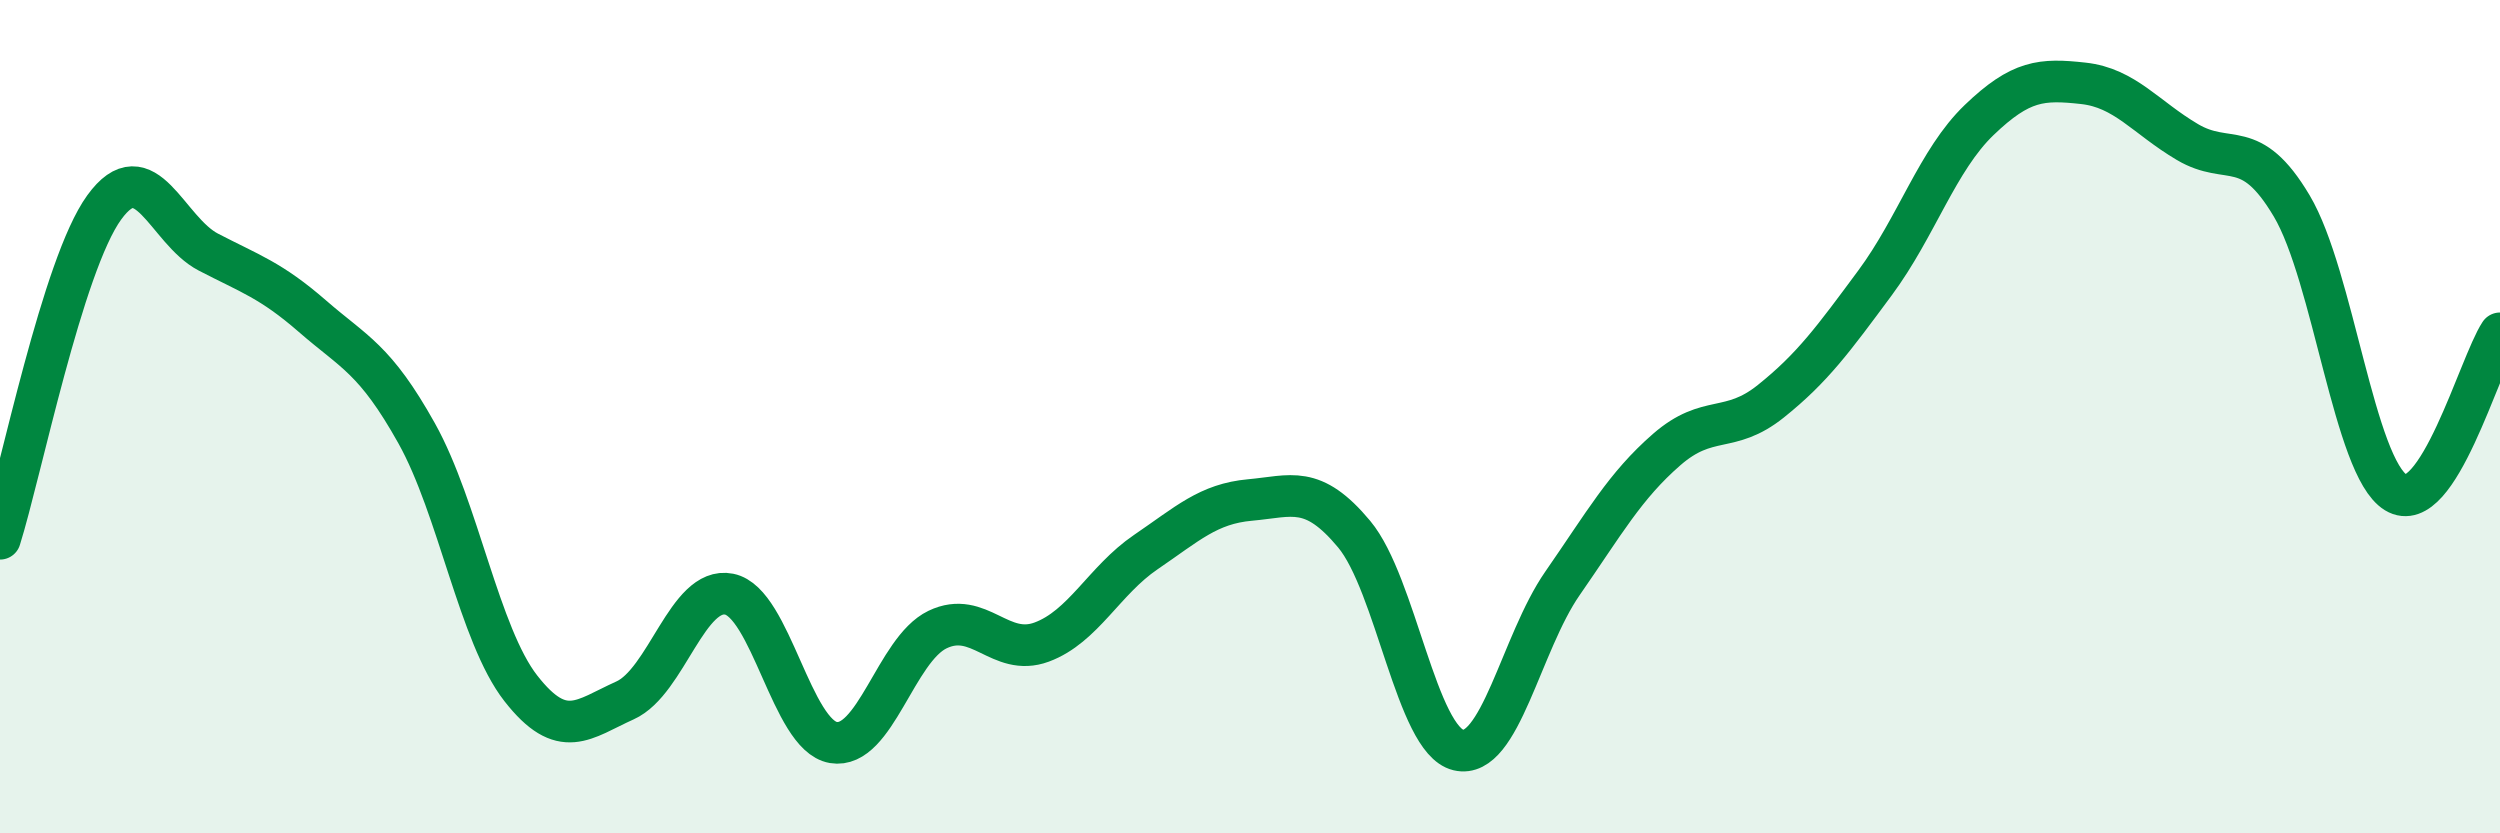 
    <svg width="60" height="20" viewBox="0 0 60 20" xmlns="http://www.w3.org/2000/svg">
      <path
        d="M 0,12.93 C 0.5,11.34 1.5,6.36 2.5,4.98 C 3.5,3.6 4,5.53 5,6.05 C 6,6.57 6.5,6.72 7.5,7.59 C 8.5,8.46 9,8.61 10,10.4 C 11,12.19 11.5,15.24 12.5,16.52 C 13.5,17.8 14,17.26 15,16.81 C 16,16.36 16.5,14.06 17.5,14.26 C 18.5,14.46 19,17.65 20,17.82 C 21,17.99 21.5,15.59 22.5,15.11 C 23.5,14.63 24,15.78 25,15.41 C 26,15.04 26.5,13.93 27.5,13.25 C 28.5,12.57 29,12.09 30,12 C 31,11.91 31.5,11.62 32.5,12.82 C 33.5,14.02 34,17.76 35,18 C 36,18.24 36.5,15.44 37.5,14 C 38.5,12.56 39,11.66 40,10.79 C 41,9.92 41.5,10.43 42.5,9.63 C 43.5,8.83 44,8.14 45,6.79 C 46,5.44 46.5,3.84 47.5,2.88 C 48.5,1.92 49,1.89 50,2 C 51,2.11 51.5,2.82 52.5,3.41 C 53.5,4 54,3.26 55,4.94 C 56,6.62 56.5,11.21 57.5,11.82 C 58.5,12.43 59.5,8.76 60,8L60 20L0 20Z"
        fill="#008740"
        opacity="0.1"
        stroke-linecap="round"
        stroke-linejoin="round"
      />
      <path
        d="M 0,12.93 C 0.5,11.34 1.5,6.36 2.5,4.98 C 3.5,3.6 4,5.53 5,6.05 C 6,6.57 6.5,6.72 7.5,7.59 C 8.5,8.46 9,8.61 10,10.4 C 11,12.19 11.5,15.24 12.5,16.52 C 13.5,17.8 14,17.26 15,16.81 C 16,16.36 16.5,14.06 17.5,14.26 C 18.5,14.46 19,17.65 20,17.82 C 21,17.99 21.5,15.59 22.5,15.11 C 23.5,14.63 24,15.78 25,15.41 C 26,15.04 26.5,13.93 27.5,13.25 C 28.5,12.57 29,12.09 30,12 C 31,11.91 31.5,11.62 32.5,12.82 C 33.5,14.02 34,17.76 35,18 C 36,18.24 36.5,15.44 37.5,14 C 38.5,12.56 39,11.66 40,10.79 C 41,9.92 41.5,10.43 42.5,9.63 C 43.5,8.83 44,8.14 45,6.79 C 46,5.44 46.5,3.84 47.5,2.88 C 48.5,1.92 49,1.89 50,2 C 51,2.11 51.5,2.82 52.5,3.41 C 53.5,4 54,3.26 55,4.94 C 56,6.62 56.5,11.21 57.5,11.82 C 58.5,12.43 59.5,8.76 60,8"
        stroke="#008740"
        stroke-width="1"
        fill="none"
        stroke-linecap="round"
        stroke-linejoin="round"
      />
    </svg>
  